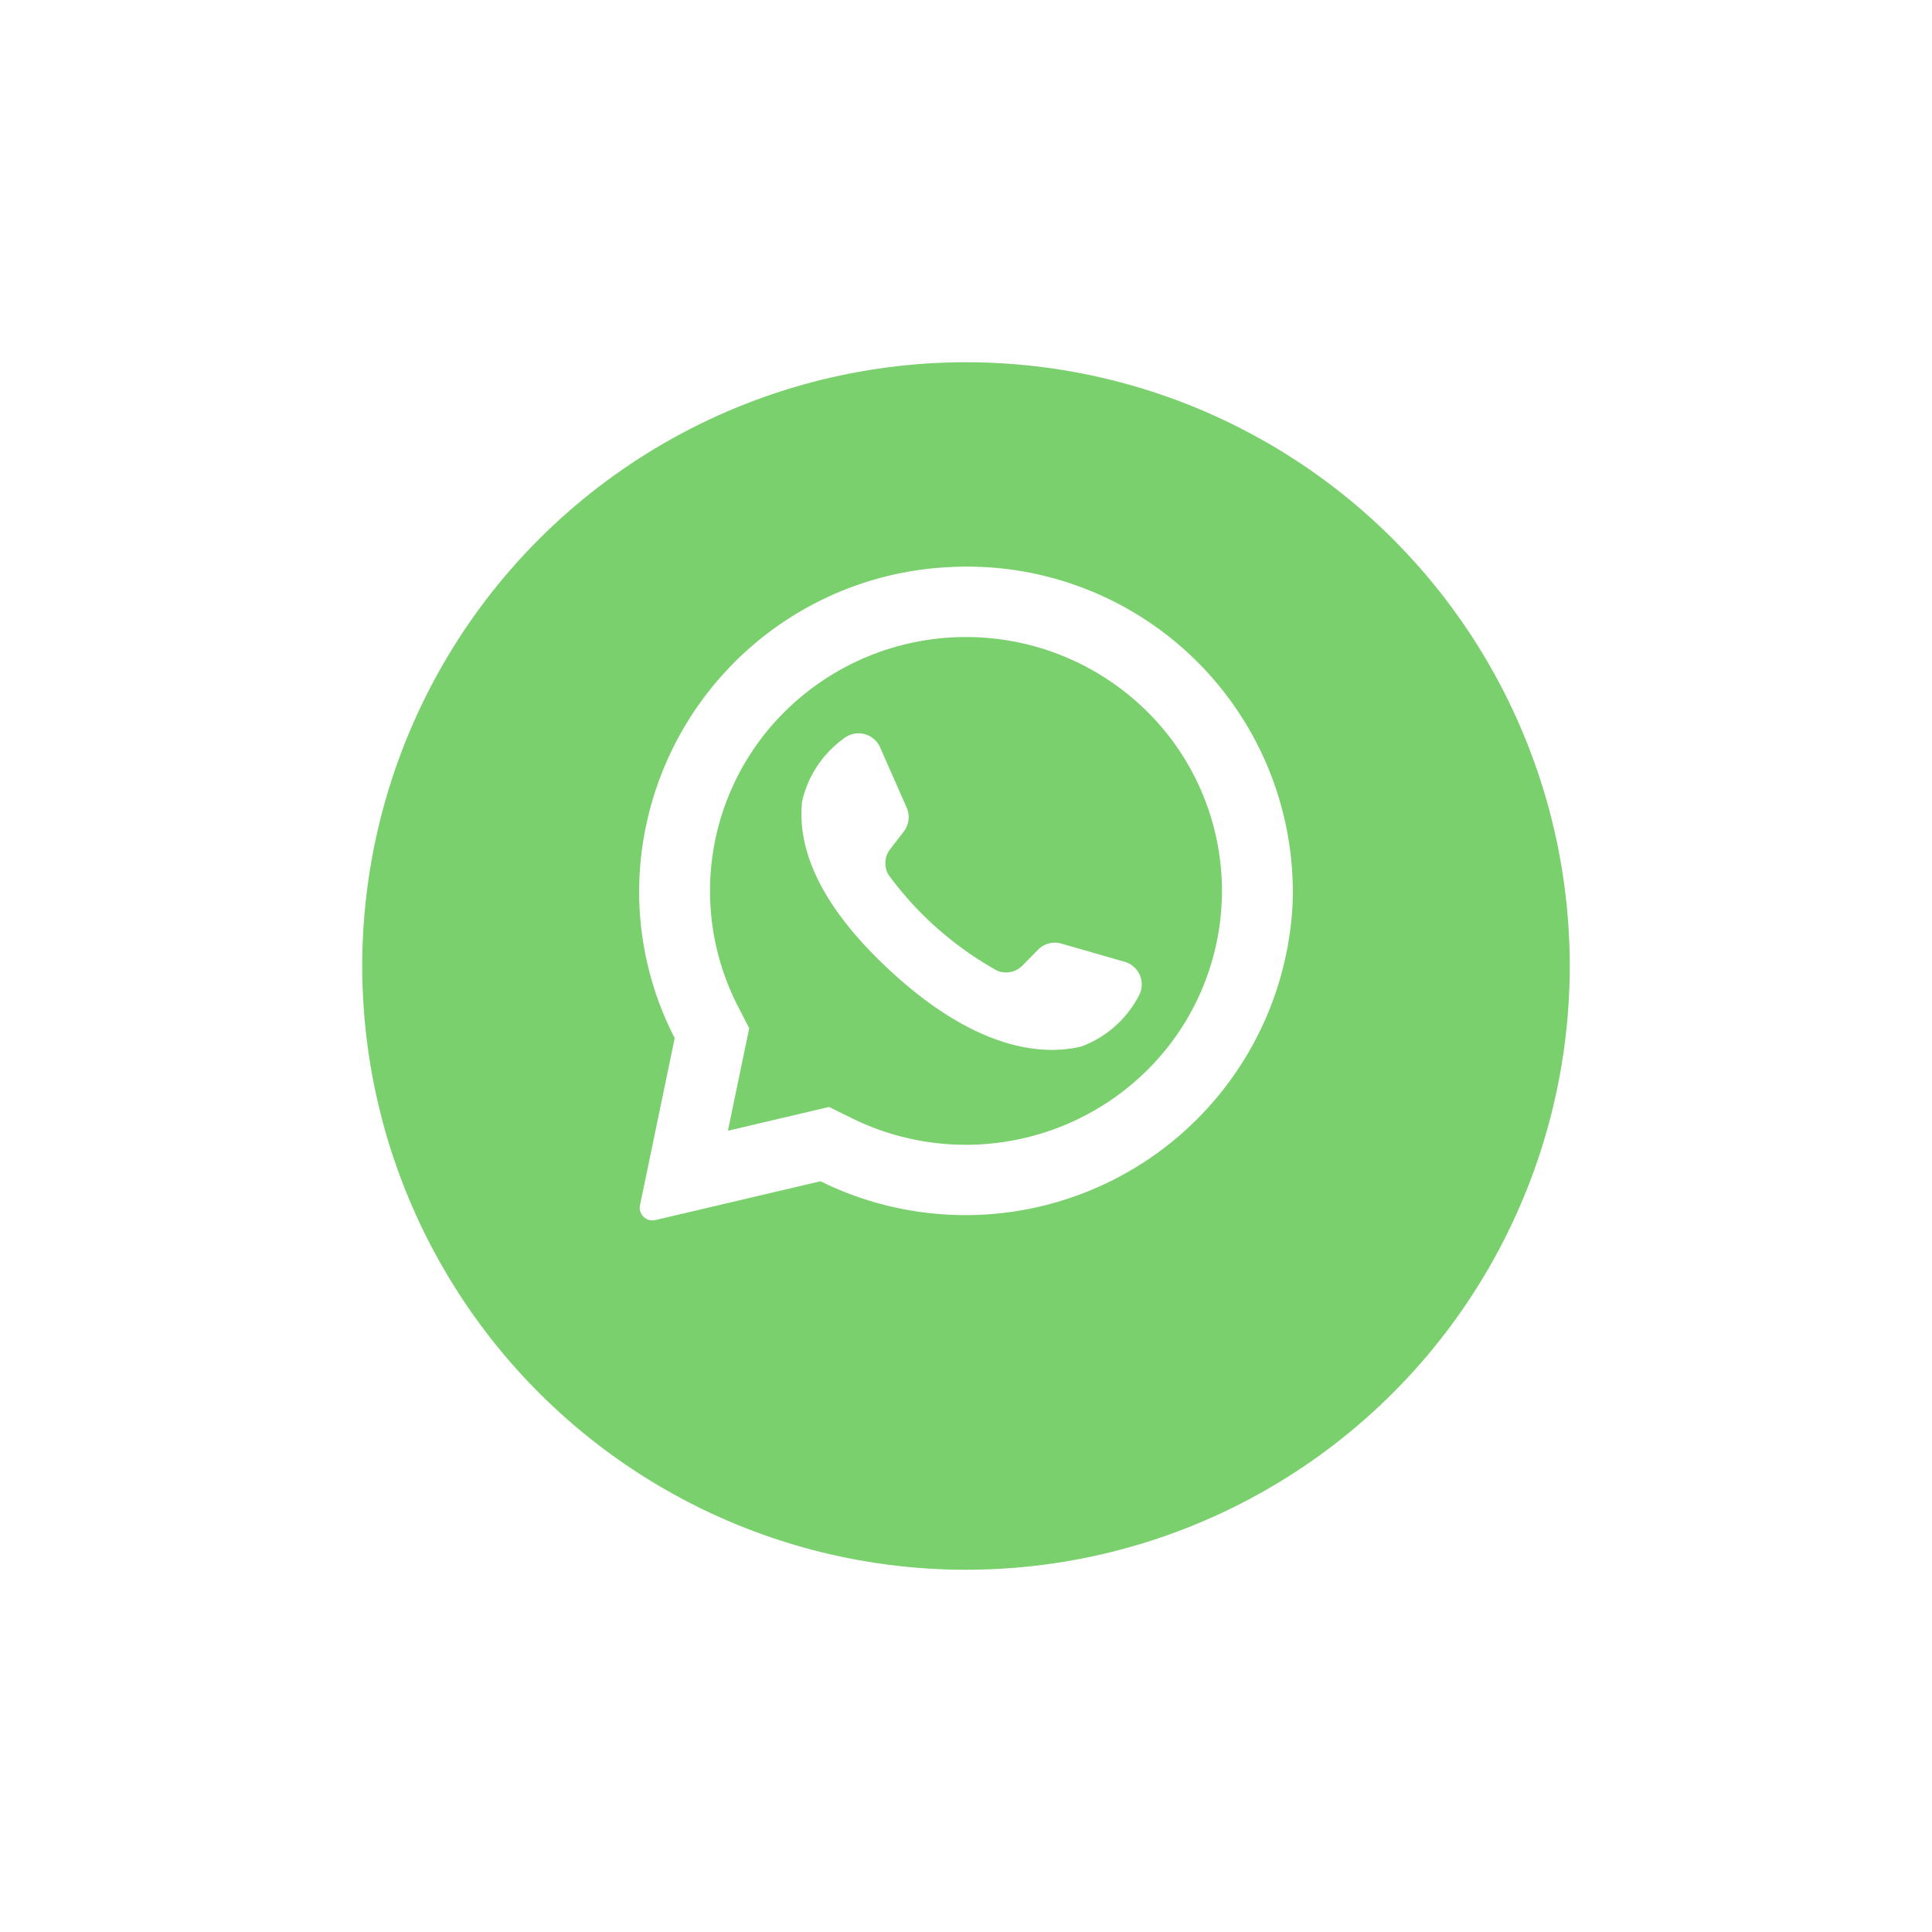 <svg xmlns="http://www.w3.org/2000/svg" xmlns:xlink="http://www.w3.org/1999/xlink" width="80" height="80" viewBox="0 0 80 80">
  <defs>
    <filter id="Ellipse_5" x="0" y="0" width="80" height="80" filterUnits="userSpaceOnUse">
      <feOffset dy="3" input="SourceAlpha"/>
      <feGaussianBlur stdDeviation="5" result="blur"/>
      <feFlood flood-color="#7ad06d" flood-opacity="0.502"/>
      <feComposite operator="in" in2="blur"/>
      <feComposite in="SourceGraphic"/>
    </filter>
  </defs>
  <g id="icon-whatsapp" transform="translate(-1555 -222)">
    <g id="WhatsApp" transform="translate(-9 -436)">
      <g transform="matrix(1, 0, 0, 1, 1564, 658)" filter="url(#Ellipse_5)">
        <circle id="Ellipse_5-2" data-name="Ellipse 5" cx="25" cy="25" r="25" transform="translate(15 12)" fill="#7ad06d"/>
      </g>
      <g id="whatsapp_1_" data-name="whatsapp (1)" transform="translate(1590.465 681.465)">
        <path id="Path_56" data-name="Path 56" d="M14.563.016A13.492,13.492,0,0,0,1.69,13.467a13.279,13.279,0,0,0,1.473,6.055L1.726,26.441a.525.525,0,0,0,.637.614L9.2,25.449A13.562,13.562,0,0,0,28.753,13.855,13.483,13.483,0,0,0,14.563.016Zm8.155,20.843a10.672,10.672,0,0,1-12.21,1.983l-.952-.47-4.19.985.882-4.247L5.779,18.2A10.455,10.455,0,0,1,7.731,5.992a10.659,10.659,0,0,1,14.988,0,10.452,10.452,0,0,1,0,14.866Z" transform="translate(-1.69 0)" fill="#fff"/>
        <path id="Path_57" data-name="Path 57" d="M117.969,116.876l-2.622-.753a.977.977,0,0,0-.967.255l-.641.653a.955.955,0,0,1-1.038.219,14,14,0,0,1-4.515-3.982.955.955,0,0,1,.076-1.058l.56-.724a.977.977,0,0,0,.121-.993l-1.1-2.495a.978.978,0,0,0-1.527-.35,4.41,4.41,0,0,0-1.705,2.6c-.186,1.837.6,4.152,3.581,6.933,3.441,3.212,6.2,3.636,7.992,3.2a4.409,4.409,0,0,0,2.344-2.044A.978.978,0,0,0,117.969,116.876Z" transform="translate(-97.865 -100.516)" fill="#fff"/>
      </g>
    </g>
  </g>
</svg>

